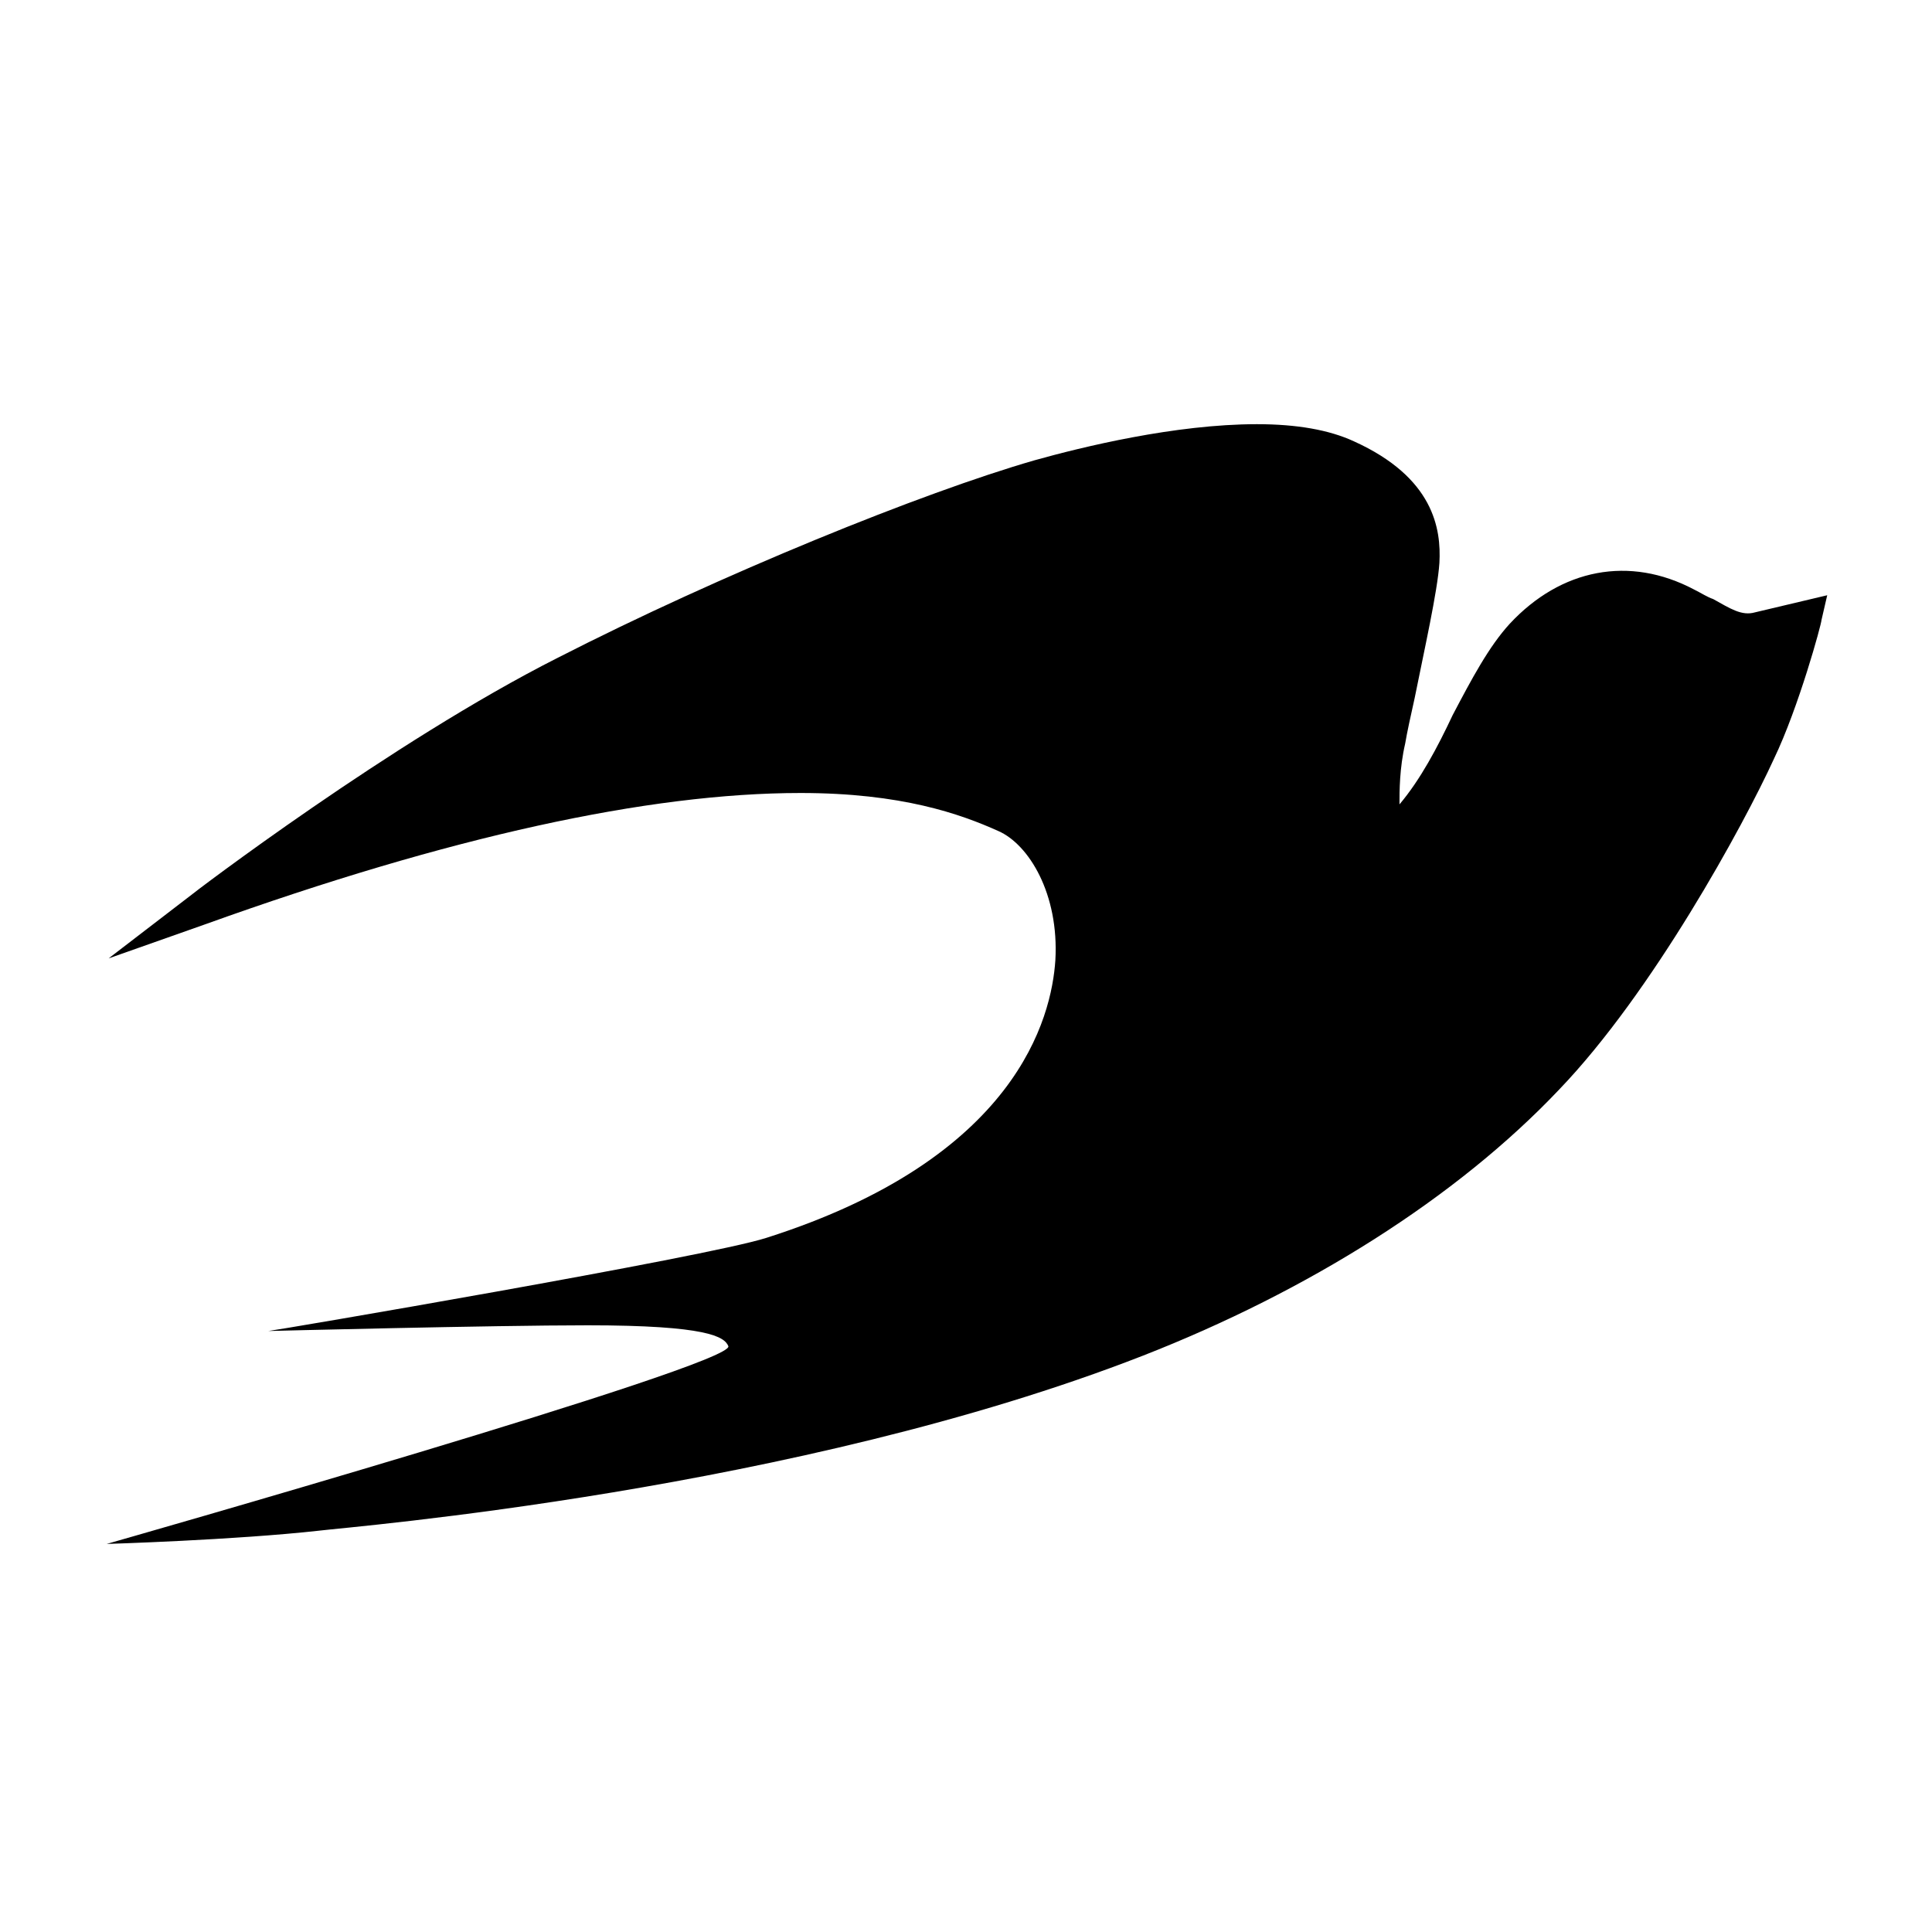 <?xml version="1.0" encoding="UTF-8"?>
<!-- The Best Svg Icon site in the world: iconSvg.co, Visit us! https://iconsvg.co -->
<svg fill="#000000" width="800px" height="800px" version="1.1" viewBox="144 144 512 512" xmlns="http://www.w3.org/2000/svg">
 <path d="m228.7 549.63c-22.672 2.519-56.426 3.527-56.426 3.527s166.26-47.359 164.75-52.395c-1.008-2.519-5.543-5.543-37.281-5.543-25.191 0-84.641 1.512-84.641 1.512 1.008 0 116.38-19.648 132-24.688 66.504-21.16 75.57-58.441 76.578-73.555 1.008-17.633-7.055-30.73-15.113-34.258-10.078-4.535-25.695-10.078-52.395-10.078-40.305 0-93.203 11.586-157.69 34.762l-25.695 9.07 21.664-16.625c0.504-0.504 53.402-40.809 97.234-62.977 43.328-22.168 96.73-43.832 126.46-52.395 12.594-3.527 37.281-9.574 58.945-9.574 10.578 0 19.145 1.512 25.695 4.535 21.16 9.574 23.176 23.176 22.672 32.242-0.504 7.559-4.031 23.176-6.551 35.77-1.008 4.535-2.016 9.07-2.519 12.09-1.512 6.551-1.512 12.594-1.512 16.121 5.543-6.551 10.078-15.113 14.105-23.68 5.039-9.574 9.574-18.137 15.113-24.184 13.602-14.609 31.738-18.137 48.871-9.07 2.016 1.008 3.527 2.016 5.039 2.519 4.535 2.519 7.559 4.535 11.082 3.527l19.145-4.535-1.512 6.551c0 1.008-6.047 23.176-12.594 36.777-8.062 17.633-32.242 61.969-56.93 87.664-27.211 28.723-66.508 53.406-110.34 70.539-91.691 35.77-210.09 45.34-218.15 46.348z"/>
</svg>
